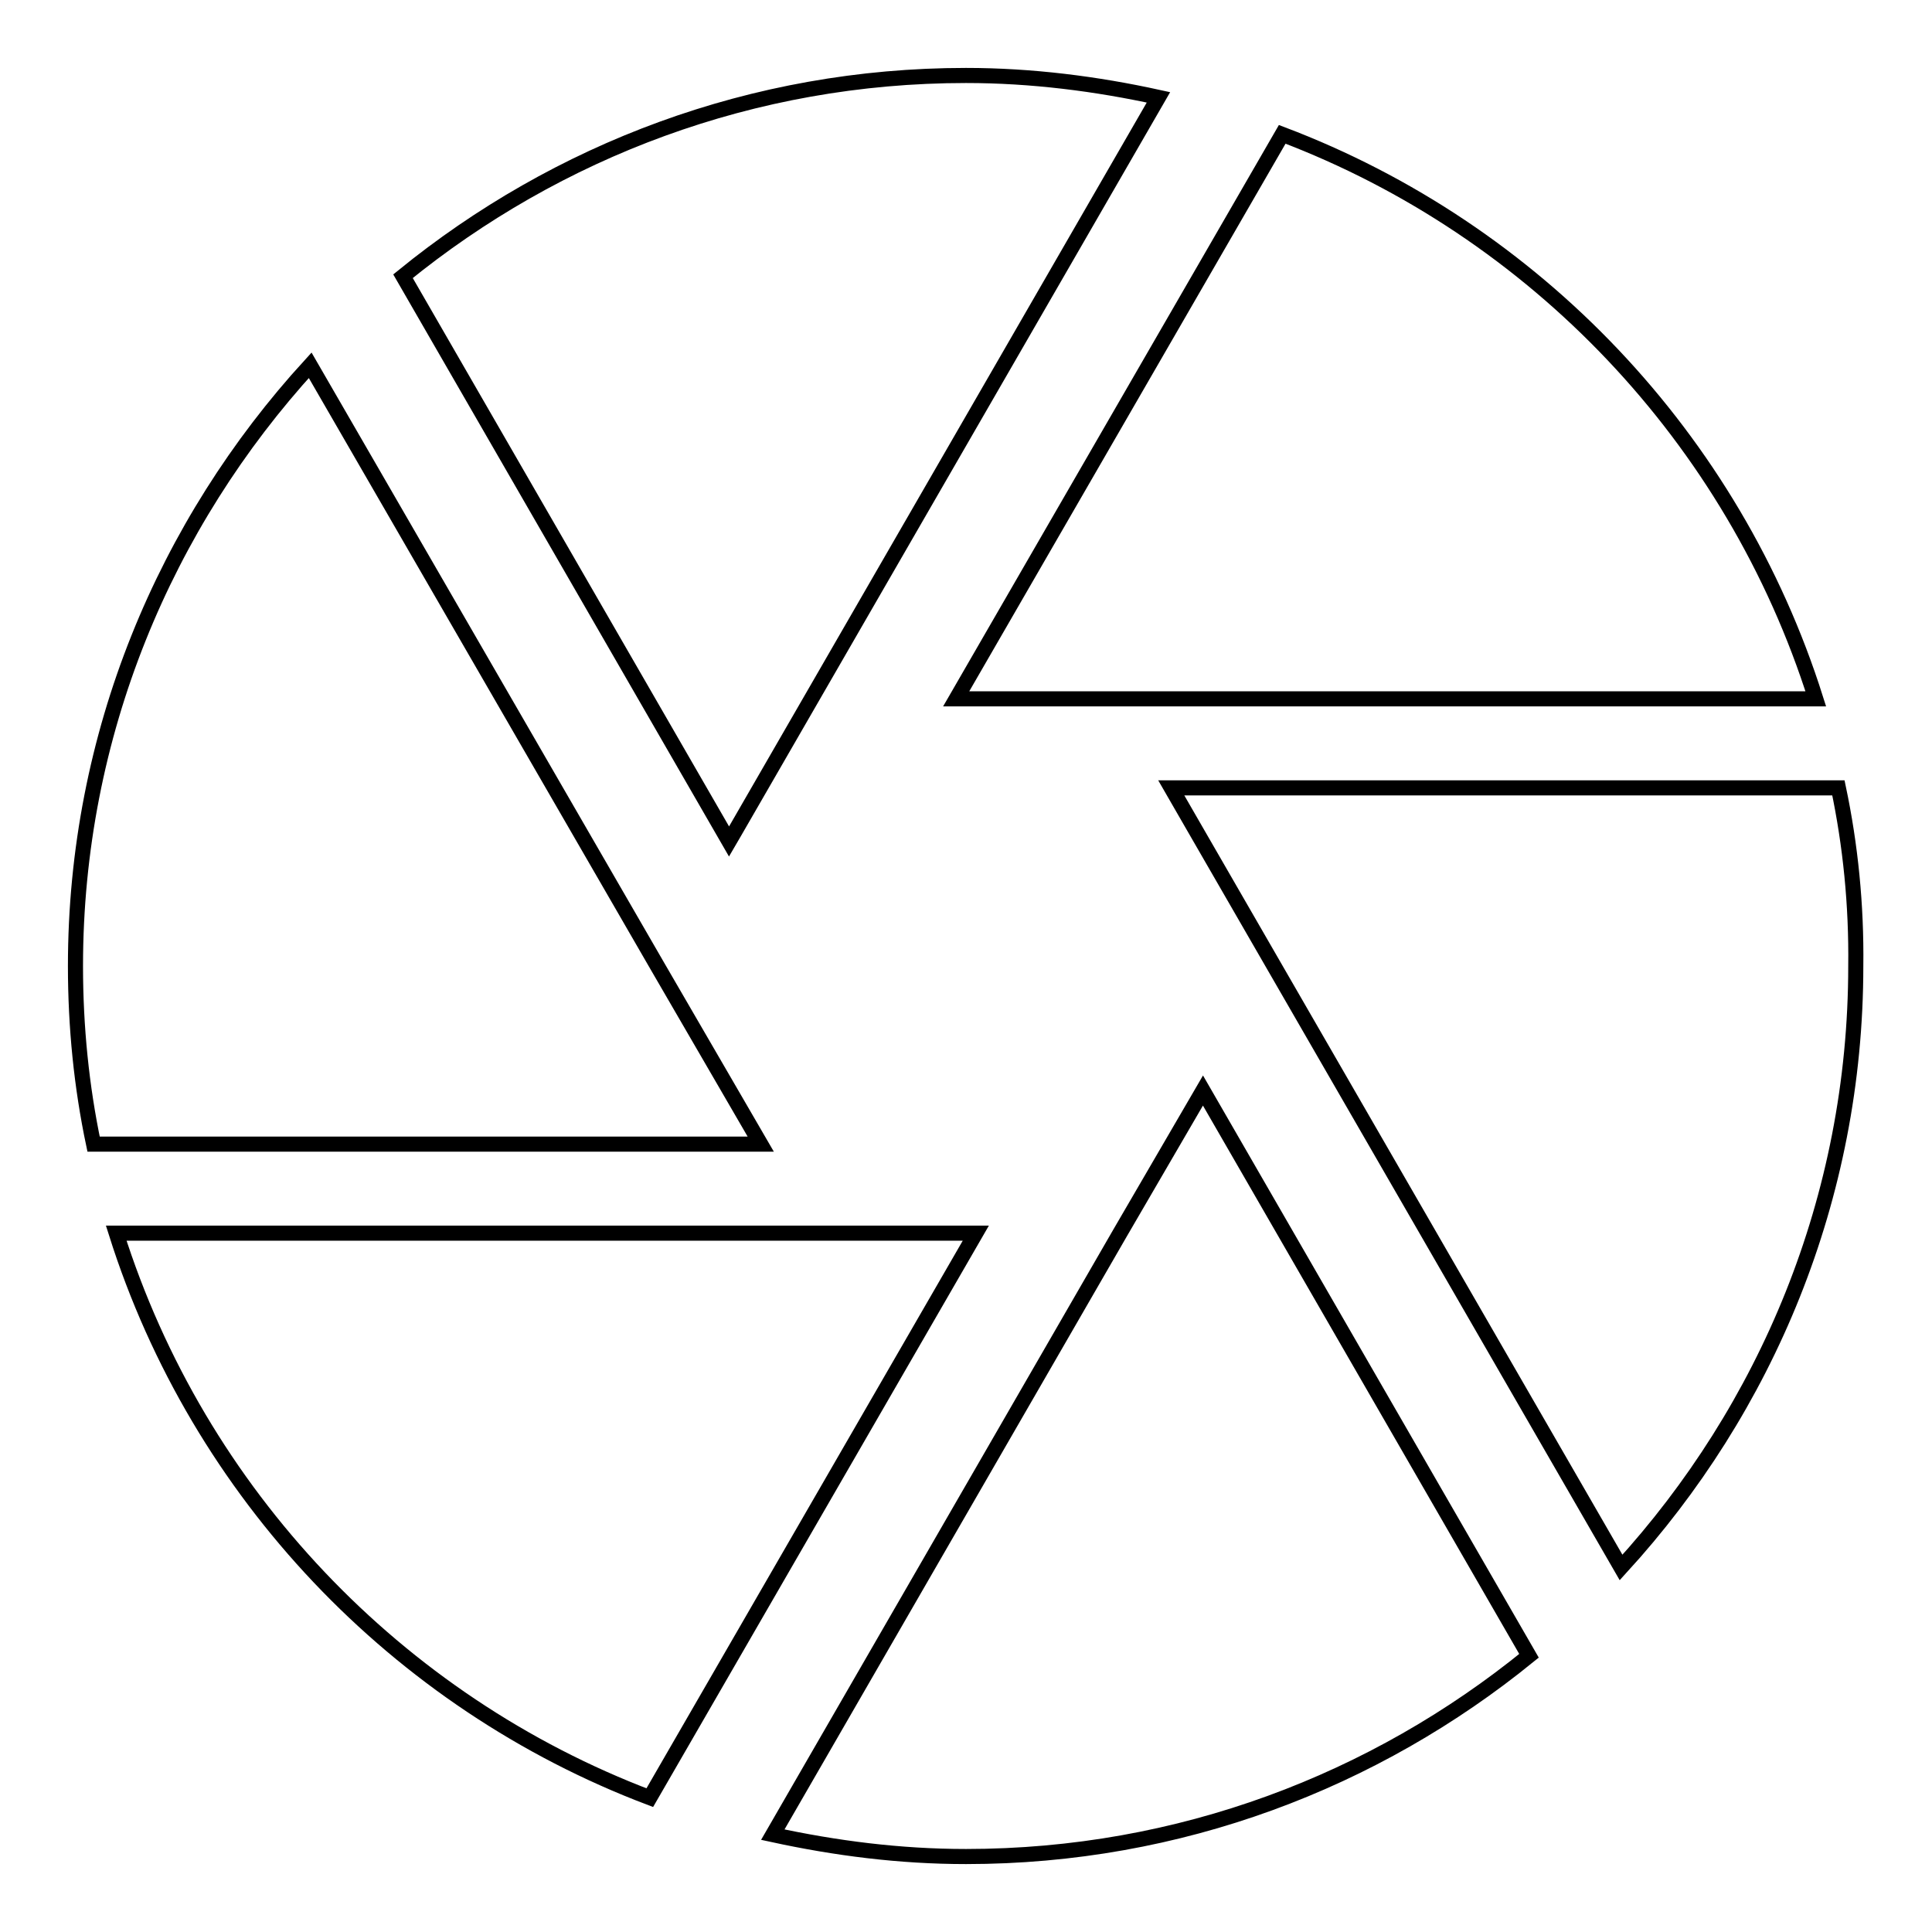 <?xml version="1.0" encoding="utf-8"?>
<!-- Svg Vector Icons : http://www.onlinewebfonts.com/icon -->
<!DOCTYPE svg PUBLIC "-//W3C//DTD SVG 1.1//EN" "http://www.w3.org/Graphics/SVG/1.1/DTD/svg11.dtd">
<svg version="1.1" xmlns="http://www.w3.org/2000/svg" xmlns:xlink="http://www.w3.org/1999/xlink" x="0px" y="0px" viewBox="0 0 256 256" enable-background="new 0 0 256 256" xml:space="preserve">
<g> <path stroke-width="2" fill-opacity="0" stroke="#000000"  d="M97.3,110.3l56.2-97.4c-8.2-1.8-16.8-2.9-25.5-2.9c-28.3,0-54.2,10-74.6,26.6l43.2,74.9L97.3,110.3z  M240.6,92.6c-10.9-34.5-37.2-62.1-70.7-74.8l-43.2,74.8H240.6L240.6,92.6z M243.6,104.4h-88.4l3.4,5.9l56.2,97.4 c19.2-21,31.1-48.9,31.1-79.7C246,119.9,245.2,112,243.6,104.4z M87.1,128l-46-79.6C21.9,69.4,10,97.3,10,128 c0,8.1,0.8,16,2.4,23.6h88.4L87.1,128z M15.4,163.4c10.9,34.5,37.2,62.1,70.7,74.8l43.2-74.8H15.4z M148.4,163.4l-46,79.7 c8.3,1.8,16.8,2.9,25.6,2.9c28.3,0,54.2-10,74.6-26.6l-43.2-74.9L148.4,163.4z"/></g>
</svg>